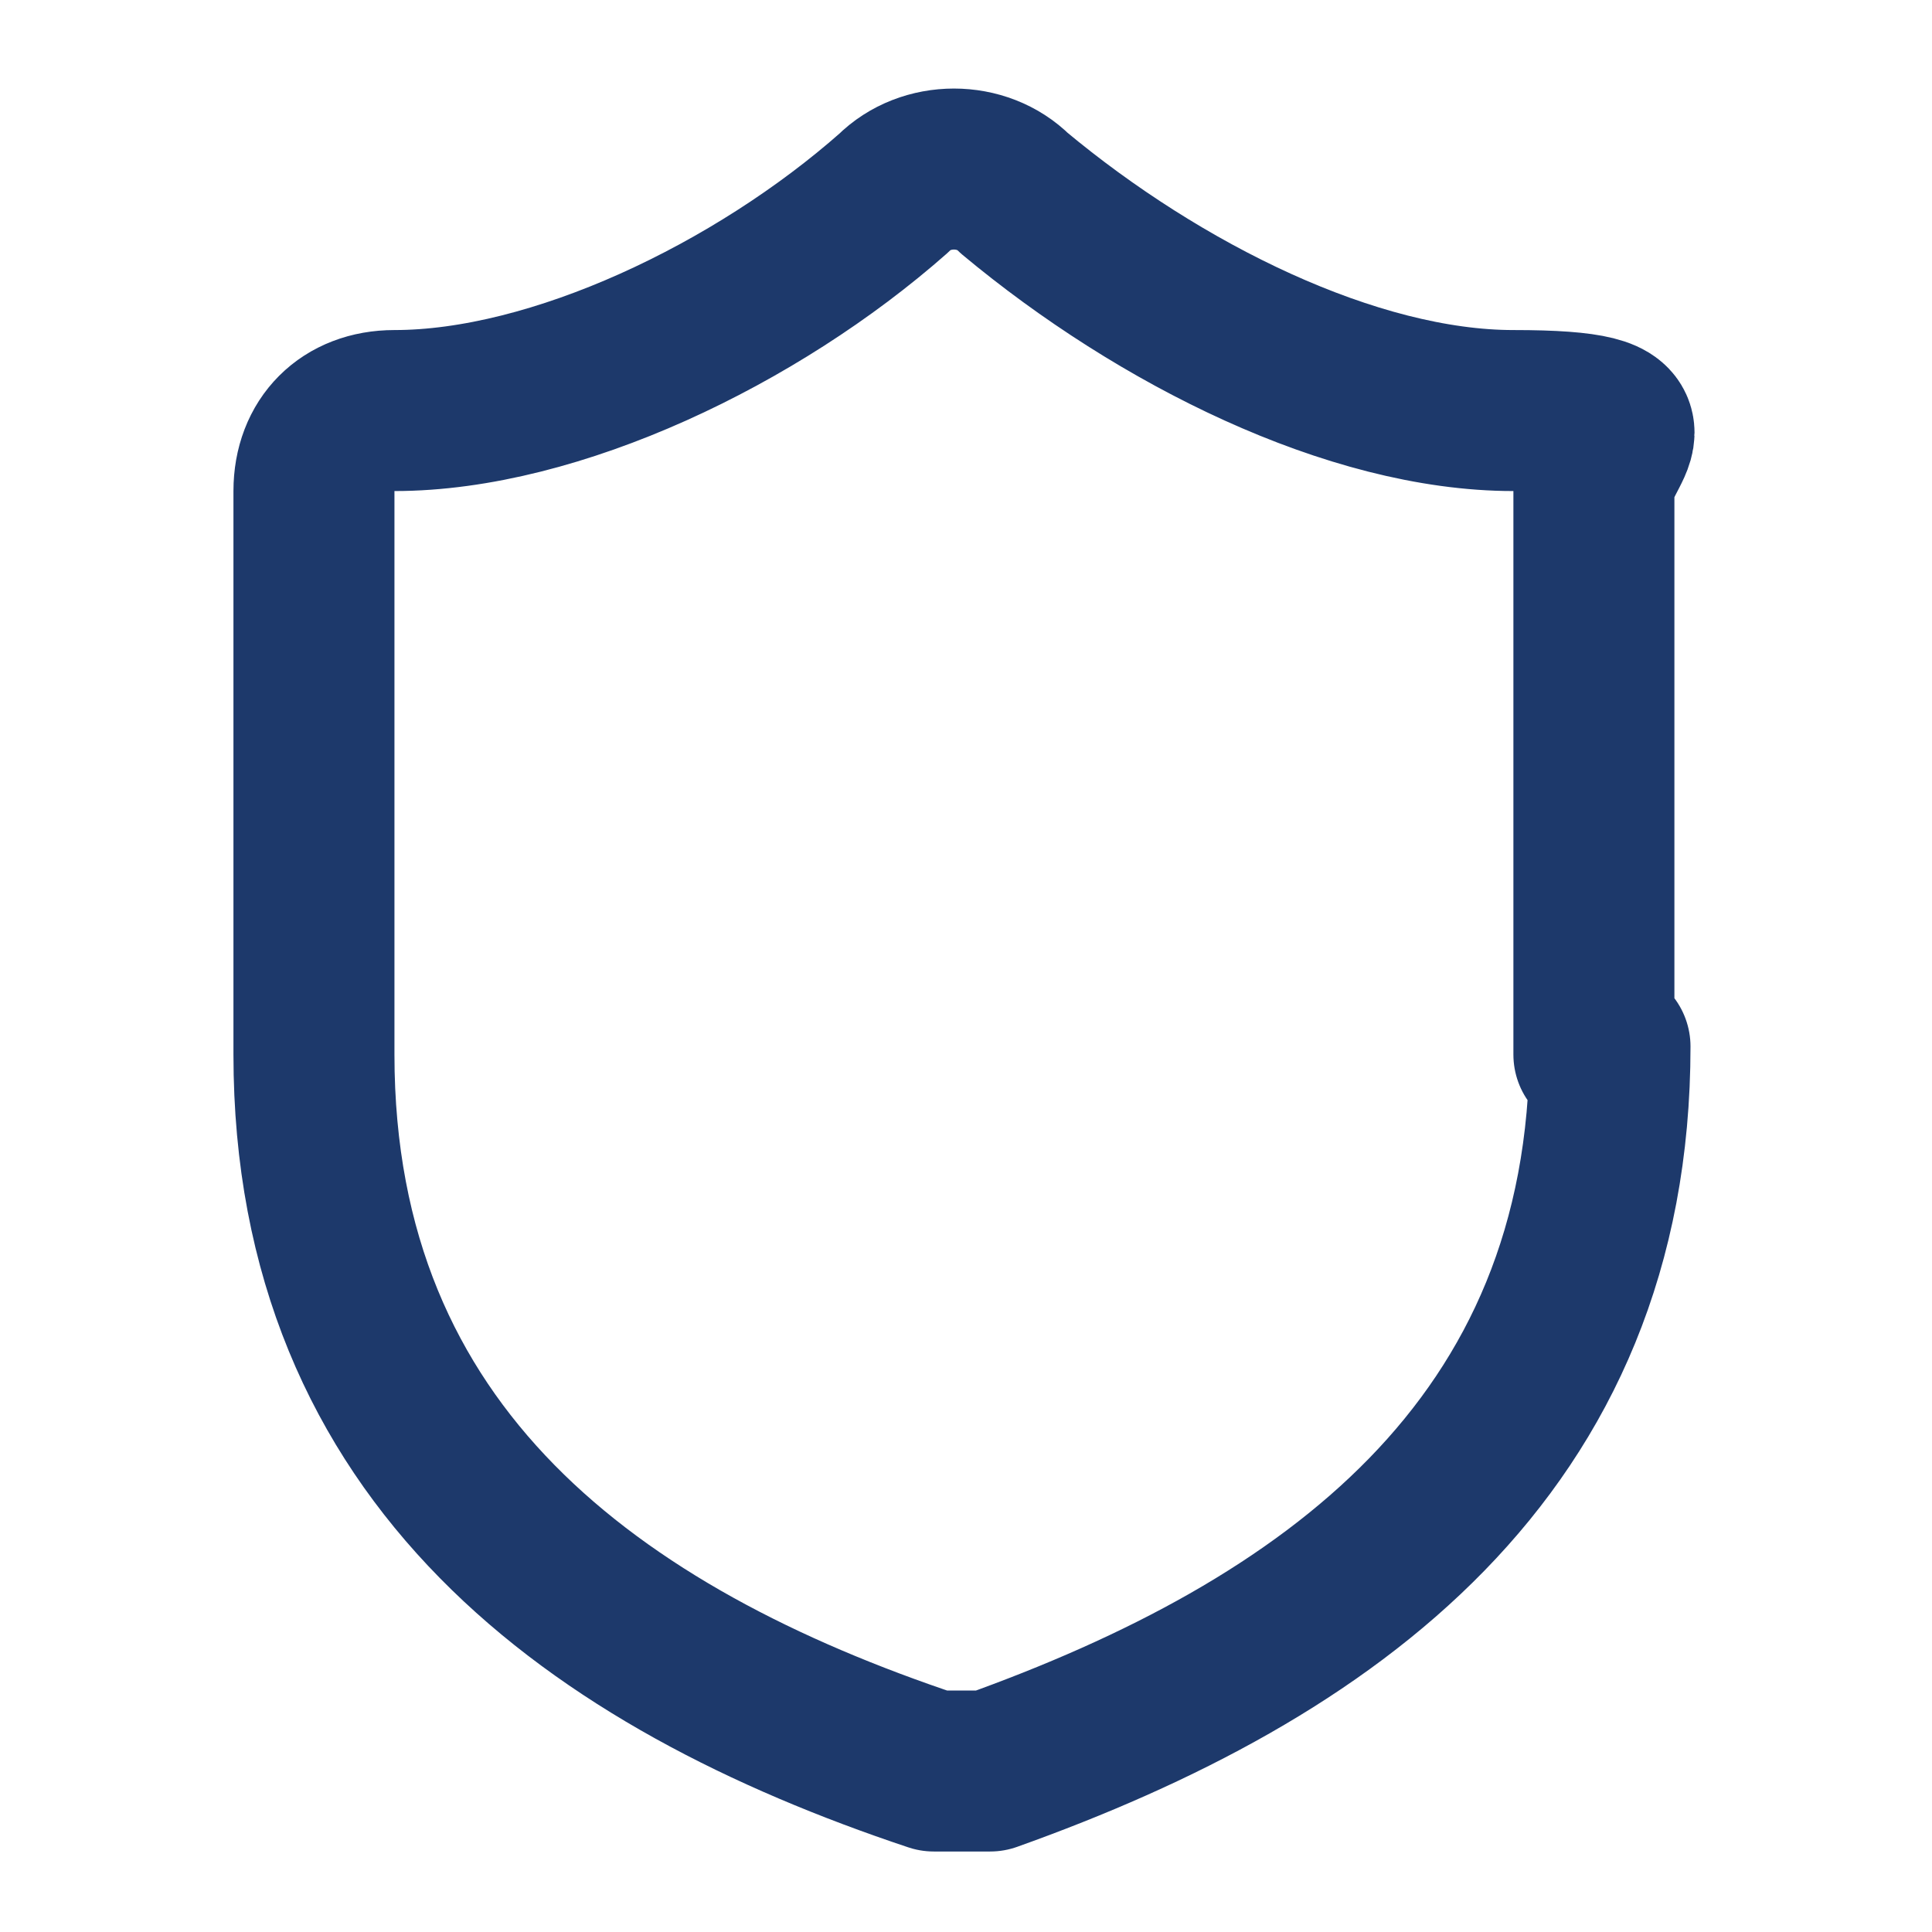 <?xml version="1.0" encoding="UTF-8"?> <svg xmlns="http://www.w3.org/2000/svg" version="1.1" viewBox="0 0 24 24"><defs><style> .cls-1 { fill: none; stroke: #1d396b; stroke-linecap: round; stroke-linejoin: round; stroke-width: 2px; } </style></defs><g><g id="Calque_1"><path class="cls-1" d="M20,13c0,5-3.5,7.5-7.7,9-.2,0-.5,0-.7,0-4.2-1.4-7.7-3.9-7.7-8.9v-7c0-.6.4-1,1-1,2,0,4.5-1.2,6.2-2.7.4-.4,1.1-.4,1.5,0,1.8,1.5,4.2,2.7,6.2,2.7s1,.4,1,1v7Z"></path></g></g></svg> 